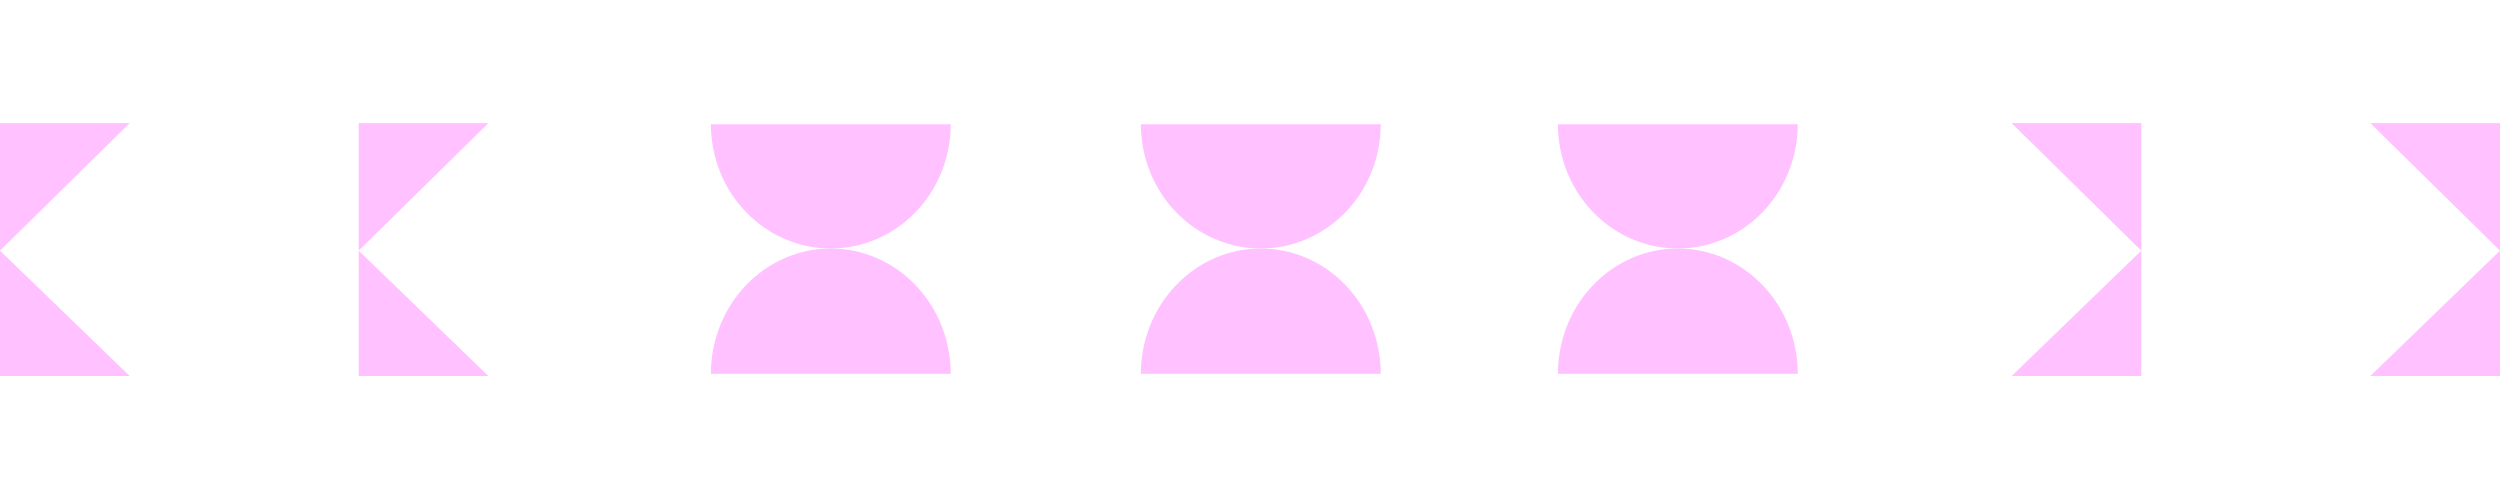 <svg width="1157" height="231" viewBox="0 0 1157 231" fill="none" xmlns="http://www.w3.org/2000/svg">
<path d="M60 174L-6.0327e-07 174L-7.62939e-06 116L60 174Z" fill="#FFC1FF"/>
<path d="M226 174L166 174L166 116L226 174Z" fill="#FFC1FF"/>
<path d="M60 57L4.82128e-07 57L7.62939e-06 116L60 57Z" fill="#FFC1FF"/>
<path d="M226 57L166 57L166 116L226 57Z" fill="#FFC1FF"/>
<path d="M1097 174L1157 174L1157 116L1097 174Z" fill="#FFC1FF"/>
<path d="M931 174L991 174L991 116L931 174Z" fill="#FFC1FF"/>
<path d="M1097 57L1157 57L1157 116L1097 57Z" fill="#FFC1FF"/>
<path d="M931 57L991 57L991 116L931 57Z" fill="#FFC1FF"/>
<path d="M329 57.5C329 72.75 334.847 87.375 345.256 98.159C355.664 108.942 369.78 115 384.5 115C399.22 115 413.336 108.942 423.744 98.159C434.153 87.375 440 72.75 440 57.5L384.5 57.5L329 57.5Z" fill="#FFC1FF"/>
<path d="M528 57.5C528 72.75 533.847 87.375 544.256 98.159C554.664 108.942 568.78 115 583.5 115C598.22 115 612.336 108.942 622.744 98.159C633.153 87.375 639 72.75 639 57.5L583.5 57.5L528 57.5Z" fill="#FFC1FF"/>
<path d="M721 57.5C721 72.75 726.847 87.375 737.256 98.159C747.664 108.942 761.78 115 776.5 115C791.22 115 805.336 108.942 815.744 98.159C826.153 87.375 832 72.75 832 57.5L776.5 57.5L721 57.5Z" fill="#FFC1FF"/>
<path d="M329 173C329 157.617 334.847 142.865 345.256 131.988C355.664 121.111 369.78 115 384.5 115C399.22 115 413.336 121.111 423.744 131.988C434.153 142.865 440 157.617 440 173L384.5 173H329Z" fill="#FFC1FF"/>
<path d="M528 173C528 157.617 533.847 142.865 544.256 131.988C554.664 121.111 568.78 115 583.5 115C598.22 115 612.336 121.111 622.744 131.988C633.153 142.865 639 157.617 639 173L583.5 173H528Z" fill="#FFC1FF"/>
<path d="M721 173C721 157.617 726.847 142.865 737.256 131.988C747.664 121.111 761.78 115 776.5 115C791.22 115 805.336 121.111 815.744 131.988C826.153 142.865 832 157.617 832 173L776.5 173H721Z" fill="#FFC1FF"/>
</svg>
